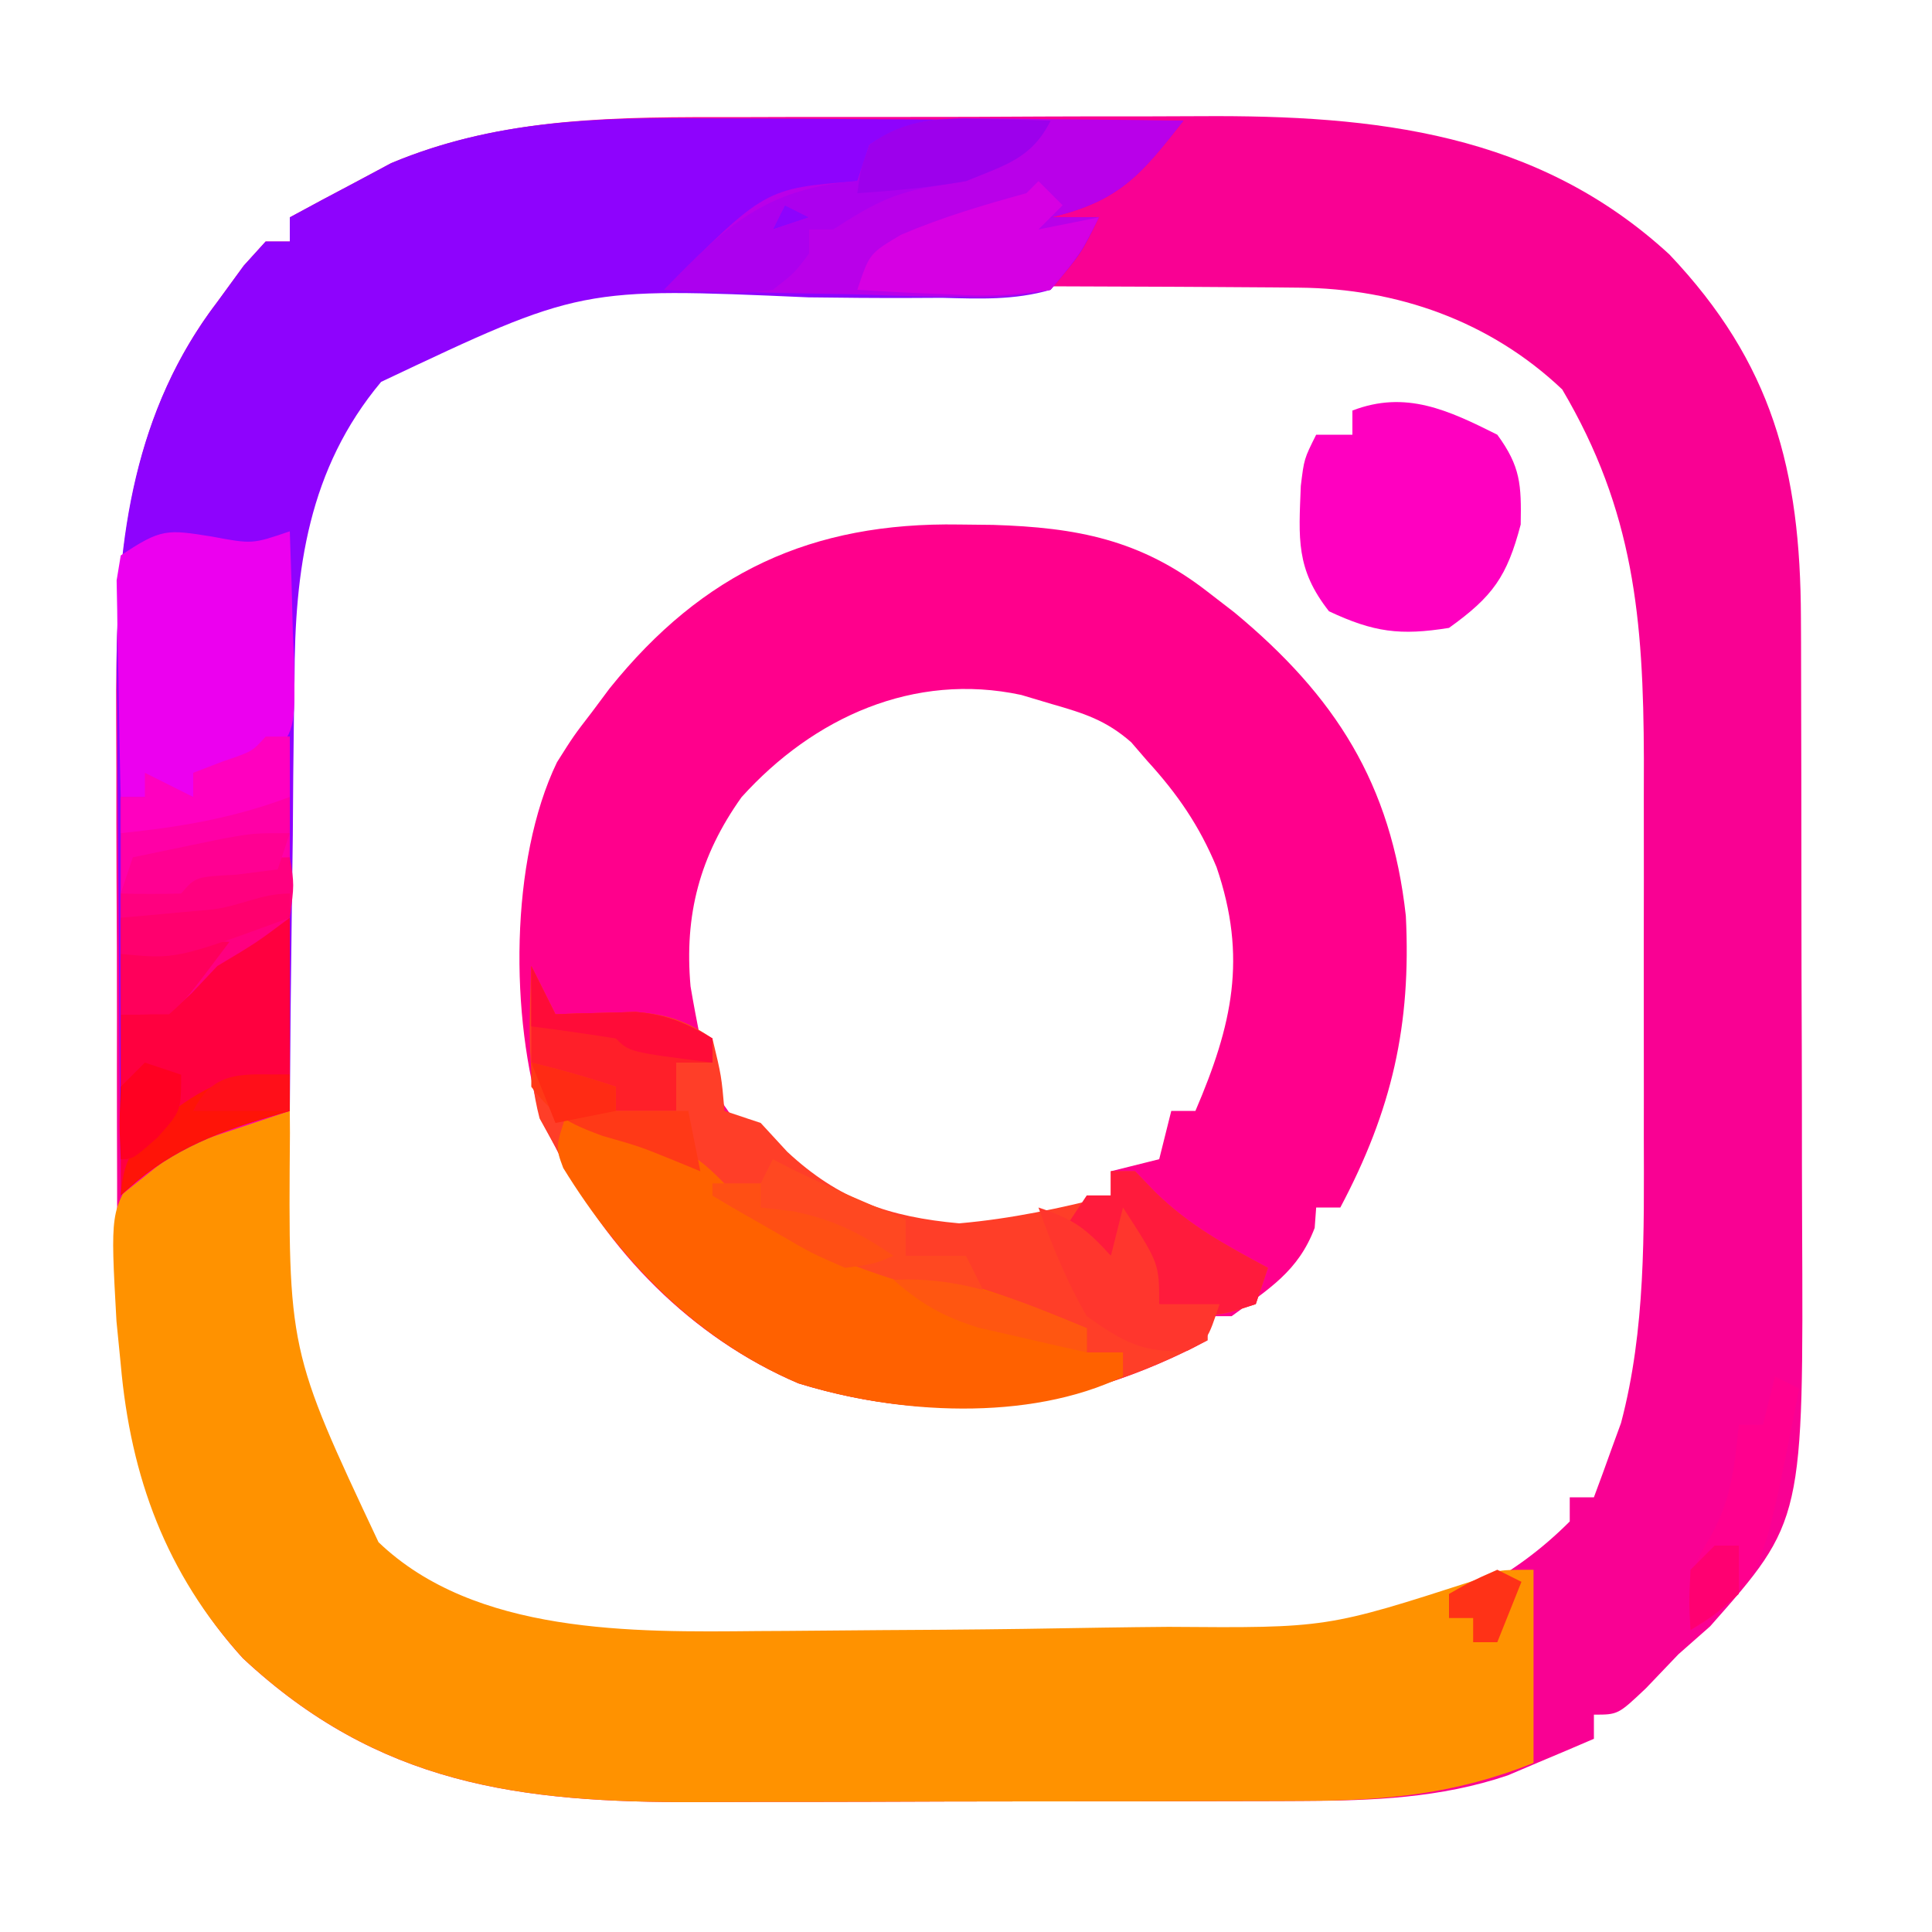 <?xml version="1.0" encoding="UTF-8"?>
<svg version="1.1" xmlns="http://www.w3.org/2000/svg" width="160" height="160">
<path d="M0 0 C1.457 -0.004 2.913 -0.008 4.37 -0.013 C7.41 -0.02 10.45 -0.02 13.49 -0.015 C17.349 -0.009 21.208 -0.026 25.067 -0.049 C28.073 -0.064 31.078 -0.065 34.084 -0.062 C35.505 -0.062 36.926 -0.067 38.347 -0.078 C52.733 -0.168 66.122 1.292 77.078 11.375 C85.598 20.366 87.931 29.213 87.969 41.47 C87.973 42.149 87.976 42.828 87.98 43.528 C87.989 45.752 87.991 47.975 87.992 50.199 C87.995 51.759 87.999 53.32 88.002 54.88 C88.008 58.143 88.01 61.406 88.01 64.669 C88.009 68.83 88.023 72.991 88.04 77.153 C88.051 80.373 88.053 83.594 88.053 86.815 C88.054 88.348 88.058 89.881 88.066 91.414 C88.18 116.24 88.18 116.24 80.449 124.988 C79.583 125.751 78.717 126.515 77.824 127.301 C76.494 128.693 76.494 128.693 75.137 130.113 C72.824 132.301 72.824 132.301 70.824 132.301 C70.824 132.961 70.824 133.621 70.824 134.301 C69.308 134.957 67.786 135.6 66.262 136.238 C65.415 136.598 64.568 136.958 63.695 137.328 C58.123 139.216 52.498 139.428 46.655 139.446 C45.976 139.449 45.297 139.453 44.597 139.456 C42.373 139.466 40.15 139.468 37.926 139.469 C36.366 139.472 34.805 139.475 33.245 139.479 C29.982 139.485 26.719 139.487 23.456 139.486 C19.295 139.486 15.134 139.5 10.972 139.517 C7.752 139.528 4.531 139.53 1.31 139.529 C-0.223 139.531 -1.756 139.535 -3.289 139.543 C-18.195 139.611 -29.841 138.094 -41.062 127.629 C-51.344 116.302 -51.493 102.574 -51.477 88.027 C-51.48 86.572 -51.485 85.117 -51.49 83.661 C-51.497 80.627 -51.497 77.594 -51.491 74.56 C-51.486 70.708 -51.503 66.857 -51.526 63.006 C-51.541 60.004 -51.541 57.003 -51.538 54.002 C-51.539 52.584 -51.544 51.165 -51.554 49.747 C-51.632 37.386 -50.902 25.412 -43.176 15.301 C-42.093 13.816 -42.093 13.816 -40.988 12.301 C-40.39 11.641 -39.792 10.981 -39.176 10.301 C-38.516 10.301 -37.856 10.301 -37.176 10.301 C-37.176 9.641 -37.176 8.981 -37.176 8.301 C-35.393 7.327 -33.599 6.372 -31.801 5.426 C-30.803 4.892 -29.805 4.358 -28.777 3.809 C-19.479 -0.084 -9.948 -0.011 0 0 Z M-31.756 23.292 C-37.746 31.766 -37.785 40.96 -37.742 50.949 C-37.747 52.453 -37.754 53.957 -37.761 55.461 C-37.771 58.6 -37.767 61.738 -37.752 64.876 C-37.735 68.866 -37.759 72.854 -37.794 76.844 C-37.816 79.946 -37.814 83.049 -37.806 86.151 C-37.805 87.62 -37.812 89.09 -37.827 90.559 C-37.912 100.546 -37.14 110.312 -30.497 118.326 C-22.143 126.5 -9.392 126.488 1.57 126.379 C2.382 126.374 3.194 126.37 4.031 126.366 C6.629 126.349 9.226 126.325 11.824 126.301 C13.563 126.29 15.301 126.278 17.04 126.268 C21.435 126.235 25.83 126.172 30.225 126.093 C32.016 126.065 33.806 126.044 35.596 126.03 C48.249 125.927 59.352 125.773 68.824 116.301 C68.824 115.641 68.824 114.981 68.824 114.301 C69.484 114.301 70.144 114.301 70.824 114.301 C71.316 112.993 71.792 111.679 72.262 110.363 C72.529 109.632 72.795 108.901 73.07 108.148 C75.124 100.391 74.972 92.364 74.957 84.398 C74.958 82.722 74.958 82.722 74.96 81.011 C74.961 78.659 74.959 76.307 74.955 73.954 C74.949 70.378 74.955 66.801 74.961 63.225 C74.96 60.928 74.959 58.632 74.957 56.336 C74.96 54.75 74.96 54.75 74.963 53.131 C74.927 41.559 74.145 32.613 68.199 22.551 C62.215 16.881 54.522 14.192 46.416 14.124 C45.447 14.114 45.447 14.114 44.458 14.104 C42.32 14.084 40.182 14.072 38.043 14.062 C37.309 14.058 36.576 14.054 35.82 14.05 C31.929 14.029 28.039 14.015 24.149 14.006 C20.156 13.995 16.164 13.96 12.171 13.92 C9.08 13.894 5.99 13.886 2.899 13.882 C1.429 13.878 -0.041 13.866 -1.511 13.847 C-12.733 13.714 -23.871 14.333 -31.756 23.292 Z " fill="#F90193" transform="translate(61.176,9.699)"/>
<path d="M0 0 C0.926 0.01 1.852 0.02 2.805 0.031 C9.71 0.246 15.001 1.237 20.562 5.562 C21.296 6.128 22.029 6.694 22.785 7.277 C31.147 14.212 35.777 21.453 36.988 32.414 C37.436 41.44 35.852 48.473 31.562 56.562 C30.902 56.562 30.242 56.562 29.562 56.562 C29.521 57.119 29.48 57.676 29.438 58.25 C28.073 61.857 25.652 63.293 22.562 65.562 C21.902 65.562 21.242 65.562 20.562 65.562 C20.562 66.222 20.562 66.882 20.562 67.562 C9.65 73.35 -1.384 74.769 -13.312 71.125 C-22.155 67.356 -29.243 60.161 -33.438 51.562 C-33.8 50.87 -34.162 50.178 -34.535 49.465 C-37.209 40.864 -37.242 27.837 -33.312 19.688 C-31.93 17.5 -31.93 17.5 -30.438 15.562 C-29.945 14.902 -29.453 14.242 -28.945 13.562 C-21.235 3.974 -12.217 -0.203 0 0 Z M-18.027 22.582 C-21.487 27.44 -22.778 32.325 -22.25 38.25 C-22.005 39.692 -21.736 41.131 -21.438 42.562 C-21.252 43.594 -21.066 44.625 -20.875 45.688 C-18.086 51.265 -13.101 55.134 -7.375 57.5 C-0.117 59.773 5.685 58.183 12.562 55.562 C12.562 54.903 12.562 54.242 12.562 53.562 C14.543 53.068 14.543 53.068 16.562 52.562 C16.892 51.242 17.223 49.922 17.562 48.562 C18.223 48.562 18.883 48.562 19.562 48.562 C22.618 41.433 23.868 35.86 21.312 28.375 C19.89 24.952 18.076 22.312 15.562 19.562 C15.127 19.057 14.691 18.552 14.242 18.031 C12.155 16.206 10.345 15.638 7.688 14.875 C6.844 14.624 6.001 14.372 5.133 14.113 C-3.744 12.211 -12.06 15.966 -18.027 22.582 Z " fill="#FF008C" transform="translate(79.438,43.438)"/>
<path d="M0 0 C0.004 0.604 0.008 1.207 0.012 1.829 C-0.133 19.816 -0.133 19.816 7.348 35.719 C15.336 43.373 28.421 43.181 38.746 43.078 C39.558 43.074 40.37 43.069 41.207 43.065 C43.805 43.049 46.402 43.024 49 43 C50.738 42.989 52.477 42.978 54.215 42.967 C58.611 42.934 63.006 42.871 67.401 42.792 C69.191 42.764 70.982 42.743 72.772 42.729 C85.887 42.829 85.887 42.829 98.22 38.849 C100 38 100 38 103 38 C103 43.28 103 48.56 103 54 C96.501 56.6 90.78 57.124 83.831 57.145 C82.812 57.15 82.812 57.15 81.773 57.155 C79.549 57.165 77.325 57.167 75.102 57.168 C73.541 57.171 71.981 57.175 70.421 57.178 C67.158 57.184 63.895 57.186 60.632 57.185 C56.471 57.185 52.309 57.199 48.148 57.216 C44.928 57.227 41.707 57.229 38.486 57.229 C36.953 57.23 35.42 57.234 33.887 57.242 C18.981 57.311 7.335 55.794 -3.887 45.328 C-10.255 38.312 -13.178 30.327 -14 21 C-14.176 19.221 -14.176 19.221 -14.355 17.406 C-14.863 8.292 -14.863 8.292 -12.539 4.812 C-8.585 1.342 -5.348 0 0 0 Z " fill="#FF9200" transform="translate(24,92)"/>
<path d="M0 0 C1.14 0.003 2.28 0.006 3.455 0.009 C7.061 0.02 10.667 0.045 14.273 0.07 C16.733 0.08 19.193 0.089 21.652 0.098 C27.651 0.12 33.65 0.153 39.648 0.195 C36.159 4.63 34.38 6.862 28.648 8.195 C29.968 8.195 31.288 8.195 32.648 8.195 C31.209 11.154 31.209 11.154 28.648 14.195 C25.666 15.067 22.764 14.939 19.676 14.859 C18.797 14.864 17.919 14.868 17.014 14.872 C14.204 14.883 11.396 14.855 8.586 14.82 C-10.255 13.994 -10.255 13.994 -26.789 21.82 C-32.808 29.015 -33.95 37.377 -33.961 46.453 C-33.977 47.482 -33.994 48.511 -34.011 49.572 C-34.059 52.821 -34.081 56.07 -34.102 59.32 C-34.13 61.539 -34.16 63.758 -34.191 65.977 C-34.265 71.383 -34.317 76.789 -34.352 82.195 C-34.943 82.365 -35.535 82.536 -36.145 82.711 C-40.988 84.196 -44.577 85.664 -48.352 89.195 C-48.428 81.885 -48.48 74.576 -48.516 67.265 C-48.531 64.784 -48.552 62.302 -48.578 59.82 C-48.615 56.233 -48.631 52.646 -48.645 49.059 C-48.66 47.966 -48.675 46.874 -48.691 45.749 C-48.694 34.695 -47.191 24.145 -40.352 15.195 C-39.269 13.71 -39.269 13.71 -38.164 12.195 C-37.566 11.535 -36.968 10.875 -36.352 10.195 C-35.692 10.195 -35.032 10.195 -34.352 10.195 C-34.352 9.535 -34.352 8.875 -34.352 8.195 C-32.569 7.221 -30.774 6.267 -28.977 5.32 C-27.979 4.787 -26.981 4.253 -25.953 3.703 C-17.513 0.17 -9.045 -0.086 0 0 Z " fill="#8E03FD" transform="translate(58.352,9.805)"/>
<path d="M0 0 C0.66 1.32 1.32 2.64 2 4 C2.905 3.965 2.905 3.965 3.828 3.93 C5.027 3.903 5.027 3.903 6.25 3.875 C7.039 3.852 7.828 3.829 8.641 3.805 C11.271 4.022 12.818 4.52 15 6 C15.75 9.125 15.75 9.125 16 12 C16.99 12.33 17.98 12.66 19 13 C19.722 13.784 20.444 14.568 21.188 15.375 C25.469 19.371 29.646 20.786 35.438 21.312 C39.744 20.935 43.816 20.063 48 19 C48 18.34 48 17.68 48 17 C48.66 17 49.32 17 50 17 C50.557 17.578 51.114 18.155 51.688 18.75 C54.557 21.542 57.48 23.104 61 25 C60.505 26.485 60.505 26.485 60 28 C57.938 28.688 57.938 28.688 56 29 C56 29.66 56 30.32 56 31 C45.087 36.787 34.053 38.207 22.125 34.562 C13.179 30.749 6.366 23.58 2 15 C1.567 14.216 1.134 13.432 0.688 12.625 C-0.404 8.457 -0.15 4.283 0 0 Z " fill="#FF3E28" transform="translate(44,80)"/>
<path d="M0 0 C0.66 0 1.32 0 2 0 C2 10.23 2 20.46 2 31 C-2.455 32.485 -2.455 32.485 -7 34 C-8.65 35.32 -10.3 36.64 -12 38 C-12 27.11 -12 16.22 -12 5 C-11.34 5 -10.68 5 -10 5 C-10 4.34 -10 3.68 -10 3 C-8.68 3.66 -7.36 4.32 -6 5 C-6 4.34 -6 3.68 -6 3 C-5.196 2.691 -4.391 2.381 -3.562 2.062 C-1.109 1.237 -1.109 1.237 0 0 Z " fill="#FF00A6" transform="translate(22,61)"/>
<path d="M0 0 C10.174 3.149 10.174 3.149 13.449 6.469 C17.878 10.842 23.957 12.407 29.898 13.57 C34.447 14.5 38.72 16.238 43 18 C43 18.66 43 19.32 43 20 C43.99 20 44.98 20 46 20 C46 20.66 46 21.32 46 22 C38.196 25.767 27.289 25.117 19.125 22.562 C10.741 18.989 4.366 12.401 -0.355 4.727 C-1 3 -1 3 0 0 Z " fill="#FF6100" transform="translate(47,92)"/>
<path d="M0 0 C1.47 0.01 1.47 0.01 2.969 0.02 C3.985 0.036 5 0.053 6.047 0.07 C7.078 0.079 8.109 0.088 9.172 0.098 C11.714 0.121 14.255 0.154 16.797 0.195 C13.307 4.63 11.528 6.862 5.797 8.195 C7.117 8.195 8.437 8.195 9.797 8.195 C8.259 11.159 8.259 11.159 5.797 14.195 C3.033 14.75 1.15 14.906 -1.594 14.781 C-2.651 14.769 -2.651 14.769 -3.729 14.756 C-5.972 14.722 -8.211 14.647 -10.453 14.57 C-11.977 14.54 -13.5 14.513 -15.023 14.488 C-18.751 14.422 -22.477 14.319 -26.203 14.195 C-17.837 5.794 -17.837 5.794 -10.203 5.195 C-9.873 4.205 -9.543 3.215 -9.203 2.195 C-6.15 0.13 -3.628 -0.042 0 0 Z M-16.203 7.195 C-16.533 7.855 -16.863 8.515 -17.203 9.195 C-16.213 8.865 -15.223 8.535 -14.203 8.195 C-14.863 7.865 -15.523 7.535 -16.203 7.195 Z " fill="#B900E9" transform="translate(81.203,9.805)"/>
<path d="M0 0 C1.927 2.637 1.998 4.124 1.938 7.438 C0.8 11.761 -0.376 13.4 -4 16 C-8.051 16.651 -10.23 16.361 -13.938 14.625 C-16.701 11.108 -16.442 8.599 -16.273 4.242 C-16 2 -16 2 -15 0 C-14.01 0 -13.02 0 -12 0 C-12 -0.66 -12 -1.32 -12 -2 C-7.575 -3.702 -4.06 -2.03 0 0 Z " fill="#FF00C0" transform="translate(124,36)"/>
<path d="M0 0 C3.336 0.624 3.336 0.624 6.438 -0.438 C6.545 2.334 6.625 5.102 6.688 7.875 C6.738 9.054 6.738 9.054 6.789 10.256 C6.888 16.042 6.888 16.042 4.672 18.605 C2.438 19.562 2.438 19.562 -1.562 19.562 C-1.562 20.223 -1.562 20.883 -1.562 21.562 C-2.553 21.233 -3.542 20.902 -4.562 20.562 C-4.893 20.892 -5.223 21.223 -5.562 21.562 C-6.223 21.562 -6.883 21.562 -7.562 21.562 C-7.649 18.271 -7.703 14.98 -7.75 11.688 C-7.775 10.75 -7.8 9.813 -7.826 8.848 C-7.836 7.952 -7.846 7.056 -7.855 6.133 C-7.871 5.305 -7.887 4.478 -7.903 3.625 C-7.791 2.945 -7.678 2.264 -7.562 1.562 C-4.207 -0.674 -3.754 -0.6 0 0 Z " fill="#EC00EF" transform="translate(17.562,44.438)"/>
<path d="M0 0 C0 5.28 0 10.56 0 16 C-2.181 16.651 -4.362 17.302 -6.543 17.953 C-9.634 19.14 -9.634 19.14 -14 23 C-14 18.05 -14 13.1 -14 8 C-12.35 7.34 -10.7 6.68 -9 6 C-7.039 4.53 -7.039 4.53 -5.312 2.875 C-2.211 0 -2.211 0 0 0 Z " fill="#FF003F" transform="translate(24,76)"/>
<path d="M0 0 C0.985 0.018 1.97 0.036 2.984 0.055 C4.106 0.089 4.106 0.089 5.25 0.125 C3.708 3.21 1.354 3.778 -1.75 5.125 C-2.761 5.29 -3.771 5.455 -4.812 5.625 C-8.058 6.177 -10.002 7.369 -12.75 9.125 C-13.41 9.125 -14.07 9.125 -14.75 9.125 C-14.75 9.785 -14.75 10.445 -14.75 11.125 C-15.957 12.738 -15.957 12.738 -17.75 14.125 C-20.012 14.418 -20.012 14.418 -22.438 14.312 C-23.65 14.272 -23.65 14.272 -24.887 14.23 C-25.502 14.196 -26.116 14.161 -26.75 14.125 C-21.639 8.824 -18.336 5.72 -10.75 5.125 C-10.42 4.135 -10.09 3.145 -9.75 2.125 C-6.559 -0.086 -3.805 -0.091 0 0 Z M-16.75 7.125 C-17.08 7.785 -17.41 8.445 -17.75 9.125 C-16.76 8.795 -15.77 8.465 -14.75 8.125 C-15.41 7.795 -16.07 7.465 -16.75 7.125 Z " fill="#AC00EE" transform="translate(81.75,9.875)"/>
<path d="M0 0 C0.375 2.25 0.375 2.25 0 5 C-2.75 7.062 -2.75 7.062 -6 9 C-7.052 10.114 -7.052 10.114 -8.125 11.25 C-10 13 -10 13 -14 13 C-14 9.7 -14 6.4 -14 3 C-9.477 1.345 -4.867 0 0 0 Z " fill="#FF007F" transform="translate(24,71)"/>
<path d="M0 0 C0.66 0.66 1.32 1.32 2 2 C1.34 2.66 0.68 3.32 0 4 C1.65 3.67 3.3 3.34 5 3 C3.516 5.977 3.516 5.977 1 9 C-2.047 9.459 -4.25 9.582 -7.25 9.375 C-7.995 9.348 -8.74 9.321 -9.508 9.293 C-11.34 9.223 -13.17 9.115 -15 9 C-14 6 -14 6 -11.375 4.438 C-7.963 2.984 -4.572 1.981 -1 1 C-0.67 0.67 -0.34 0.34 0 0 Z " fill="#D600E3" transform="translate(86,15)"/>
<path d="M0 0 C0.66 1.32 1.32 2.64 2 4 C2.905 3.965 2.905 3.965 3.828 3.93 C5.027 3.903 5.027 3.903 6.25 3.875 C7.039 3.852 7.828 3.829 8.641 3.805 C11.207 4.017 12.792 4.713 15 6 C15 6.66 15 7.32 15 8 C14.01 8 13.02 8 12 8 C12 9.32 12 10.64 12 12 C10.35 12 8.7 12 7 12 C7 11.34 7 10.68 7 10 C6.402 9.856 5.804 9.711 5.188 9.562 C3.438 9.113 1.713 8.571 0 8 C0 5.36 0 2.72 0 0 Z " fill="#FF1F29" transform="translate(44,80)"/>
<path d="M0 0 C0.66 0 1.32 0 2 0 C2.835 0.866 2.835 0.866 3.688 1.75 C6.557 4.542 9.48 6.104 13 8 C12.67 8.99 12.34 9.98 12 11 C8.613 12.129 7.318 12.244 4 11 C2.188 7.938 2.188 7.938 1 5 C0.67 5.66 0.34 6.32 0 7 C-1.32 6.34 -2.64 5.68 -4 5 C-3.34 4.01 -2.68 3.02 -2 2 C-1.34 2 -0.68 2 0 2 C0 1.34 0 0.68 0 0 Z " fill="#FF1B3C" transform="translate(92,97)"/>
<path d="M0 0 C0.516 0.268 1.031 0.536 1.562 0.812 C4.664 2.323 7.823 3.656 11 5 C11 5.99 11 6.98 11 8 C12.65 8 14.3 8 16 8 C16.66 9.32 17.32 10.64 18 12 C9.437 10.296 2.458 7.536 -5 3 C-4.361 2.876 -3.721 2.752 -3.062 2.625 C-2.042 2.316 -2.042 2.316 -1 2 C-0.67 1.34 -0.34 0.68 0 0 Z " fill="#FF4821" transform="translate(64,96)"/>
<path d="M0 0 C2.993 0.998 3.948 1.752 6 4 C6.33 2.68 6.66 1.36 7 0 C10 4.625 10 4.625 10 8 C11.65 8 13.3 8 15 8 C14 11 14 11 12.312 11.875 C8.654 12.073 6.989 11.117 4 9 C2.334 6.112 1.118 3.137 0 0 Z " fill="#FF362D" transform="translate(86,100)"/>
<path d="M0 0 C0.66 0.33 1.32 0.66 2 1 C-0.982 16.155 -0.982 16.155 -5.188 20 C-5.786 20.33 -6.384 20.66 -7 21 C-7.267 17.889 -7.203 16.336 -5.562 13.625 C-3.657 10.424 -3.36 7.675 -3 4 C-2.34 4 -1.68 4 -1 4 C-0.67 2.68 -0.34 1.36 0 0 Z " fill="#FF008E" transform="translate(147,114)"/>
<path d="M0 0 C0.985 0.018 1.97 0.036 2.984 0.055 C4.106 0.089 4.106 0.089 5.25 0.125 C3.674 3.277 1.468 3.803 -1.75 5.125 C-4.742 5.641 -7.722 5.93 -10.75 6.125 C-10.5 4.25 -10.5 4.25 -9.75 2.125 C-6.624 -0.155 -3.778 -0.09 0 0 Z " fill="#9D00EC" transform="translate(81.75,9.875)"/>
<path d="M0 0 C0.66 0 1.32 0 2 0 C2 1.65 2 3.3 2 5 C-2.71 6.766 -7.031 7.486 -12 8 C-12 7.01 -12 6.02 -12 5 C-11.34 5 -10.68 5 -10 5 C-10 4.34 -10 3.68 -10 3 C-8.68 3.66 -7.36 4.32 -6 5 C-6 4.34 -6 3.68 -6 3 C-5.196 2.691 -4.391 2.381 -3.562 2.062 C-1.109 1.237 -1.109 1.237 0 0 Z " fill="#FF00BF" transform="translate(22,61)"/>
<path d="M0 0 C2.386 0.576 4.667 1.222 7 2 C7 2.66 7 3.32 7 4 C8.98 4 10.96 4 13 4 C13.33 5.65 13.66 7.3 14 9 C12.948 8.567 12.948 8.567 11.875 8.125 C8.986 6.95 8.986 6.95 5.875 6.062 C3.099 5.036 1.755 4.341 0 2 C0 1.34 0 0.68 0 0 Z " fill="#FF3917" transform="translate(44,88)"/>
<path d="M0 0 C0 0.99 0 1.98 0 3 C-0.592 3.17 -1.183 3.34 -1.793 3.516 C-6.637 5.001 -10.225 6.469 -14 10 C-13.744 6.548 -12.738 5.755 -10.125 3.312 C-6.316 0.494 -4.747 0 0 0 Z " fill="#FF1408" transform="translate(24,89)"/>
<path d="M0 0 C-3.516 4.688 -3.516 4.688 -5 6 C-6.32 6 -7.64 6 -9 6 C-9 4.35 -9 2.7 -9 1 C-6.043 -0.478 -3.258 -0.06 0 0 Z " fill="#FF005B" transform="translate(19,78)"/>
<path d="M0 0 C-0.33 0.99 -0.66 1.98 -1 3 C-2.702 3.217 -2.702 3.217 -4.438 3.438 C-7.808 3.612 -7.808 3.612 -9 5 C-10.666 5.041 -12.334 5.043 -14 5 C-13.67 4.01 -13.34 3.02 -13 2 C-11.397 1.663 -9.792 1.331 -8.188 1 C-7.294 0.814 -6.401 0.629 -5.48 0.438 C-3 0 -3 0 0 0 Z " fill="#FF0092" transform="translate(24,69)"/>
<path d="M0 0 C0.66 1.32 1.32 2.64 2 4 C2.905 3.965 2.905 3.965 3.828 3.93 C5.027 3.903 5.027 3.903 6.25 3.875 C7.039 3.852 7.828 3.829 8.641 3.805 C11.207 4.017 12.792 4.713 15 6 C15 6.66 15 7.32 15 8 C8.125 7.125 8.125 7.125 7 6 C4.672 5.632 2.338 5.298 0 5 C0 3.35 0 1.7 0 0 Z " fill="#FF0C38" transform="translate(44,80)"/>
<path d="M0 0 C1.32 0 2.64 0 4 0 C4 0.66 4 1.32 4 2 C4.887 2.103 5.774 2.206 6.688 2.312 C10.057 3.012 12.173 4.087 15 6 C13.359 6.684 13.359 6.684 11 7 C8.203 5.785 8.203 5.785 5.25 4.062 C4.265 3.497 3.28 2.931 2.266 2.348 C1.518 1.903 0.77 1.458 0 1 C0 0.67 0 0.34 0 0 Z " fill="#FF4F14" transform="translate(59,98)"/>
<path d="M0 0 C0 0.66 0 1.32 0 2 C-9.41 5.444 -9.41 5.444 -14 5 C-14 4.01 -14 3.02 -14 2 C-12.952 1.909 -12.952 1.909 -11.883 1.816 C-10.973 1.733 -10.063 1.649 -9.125 1.562 C-8.22 1.481 -7.315 1.4 -6.383 1.316 C-3.991 0.999 -2.39 0 0 0 Z " fill="#FF006E" transform="translate(24,74)"/>
<path d="M0 0 C5.864 -0.345 10.661 1.802 16 4 C16 4.66 16 5.32 16 6 C14.081 5.574 12.165 5.134 10.25 4.688 C9.183 4.444 8.115 4.2 7.016 3.949 C4.078 3.025 2.307 1.999 0 0 Z " fill="#FF5611" transform="translate(74,106)"/>
<path d="M0 0 C0.99 0.33 1.98 0.66 3 1 C3 4 3 4 1.062 6.188 C-1 8 -1 8 -2 8 C-2.125 5.125 -2.125 5.125 -2 2 C-1.34 1.34 -0.68 0.68 0 0 Z " fill="#FF0122" transform="translate(12,88)"/>
<path d="M0 0 C2.386 0.576 4.667 1.222 7 2 C7 2.66 7 3.32 7 4 C5.35 4.33 3.7 4.66 2 5 C1.34 3.35 0.68 1.7 0 0 Z " fill="#FF2B14" transform="translate(44,88)"/>
<path d="M0 0 C0.66 0.33 1.32 0.66 2 1 C1.34 2.65 0.68 4.3 0 6 C-0.66 6 -1.32 6 -2 6 C-2 5.34 -2 4.68 -2 4 C-2.66 4 -3.32 4 -4 4 C-4 3.34 -4 2.68 -4 2 C-2.125 0.938 -2.125 0.938 0 0 Z " fill="#FF3217" transform="translate(124,130)"/>
<path d="M0 0 C0 0.99 0 1.98 0 3 C-2.64 3 -5.28 3 -8 3 C-6.231 -0.538 -3.704 0 0 0 Z " fill="#FF0F19" transform="translate(24,89)"/>
<path d="M0 0 C0.66 0 1.32 0 2 0 C2 1.32 2 2.64 2 4 C0 5.75 0 5.75 -2 7 C-2.125 4.625 -2.125 4.625 -2 2 C-1.34 1.34 -0.68 0.68 0 0 Z " fill="#FF0071" transform="translate(142,128)"/>
</svg>
